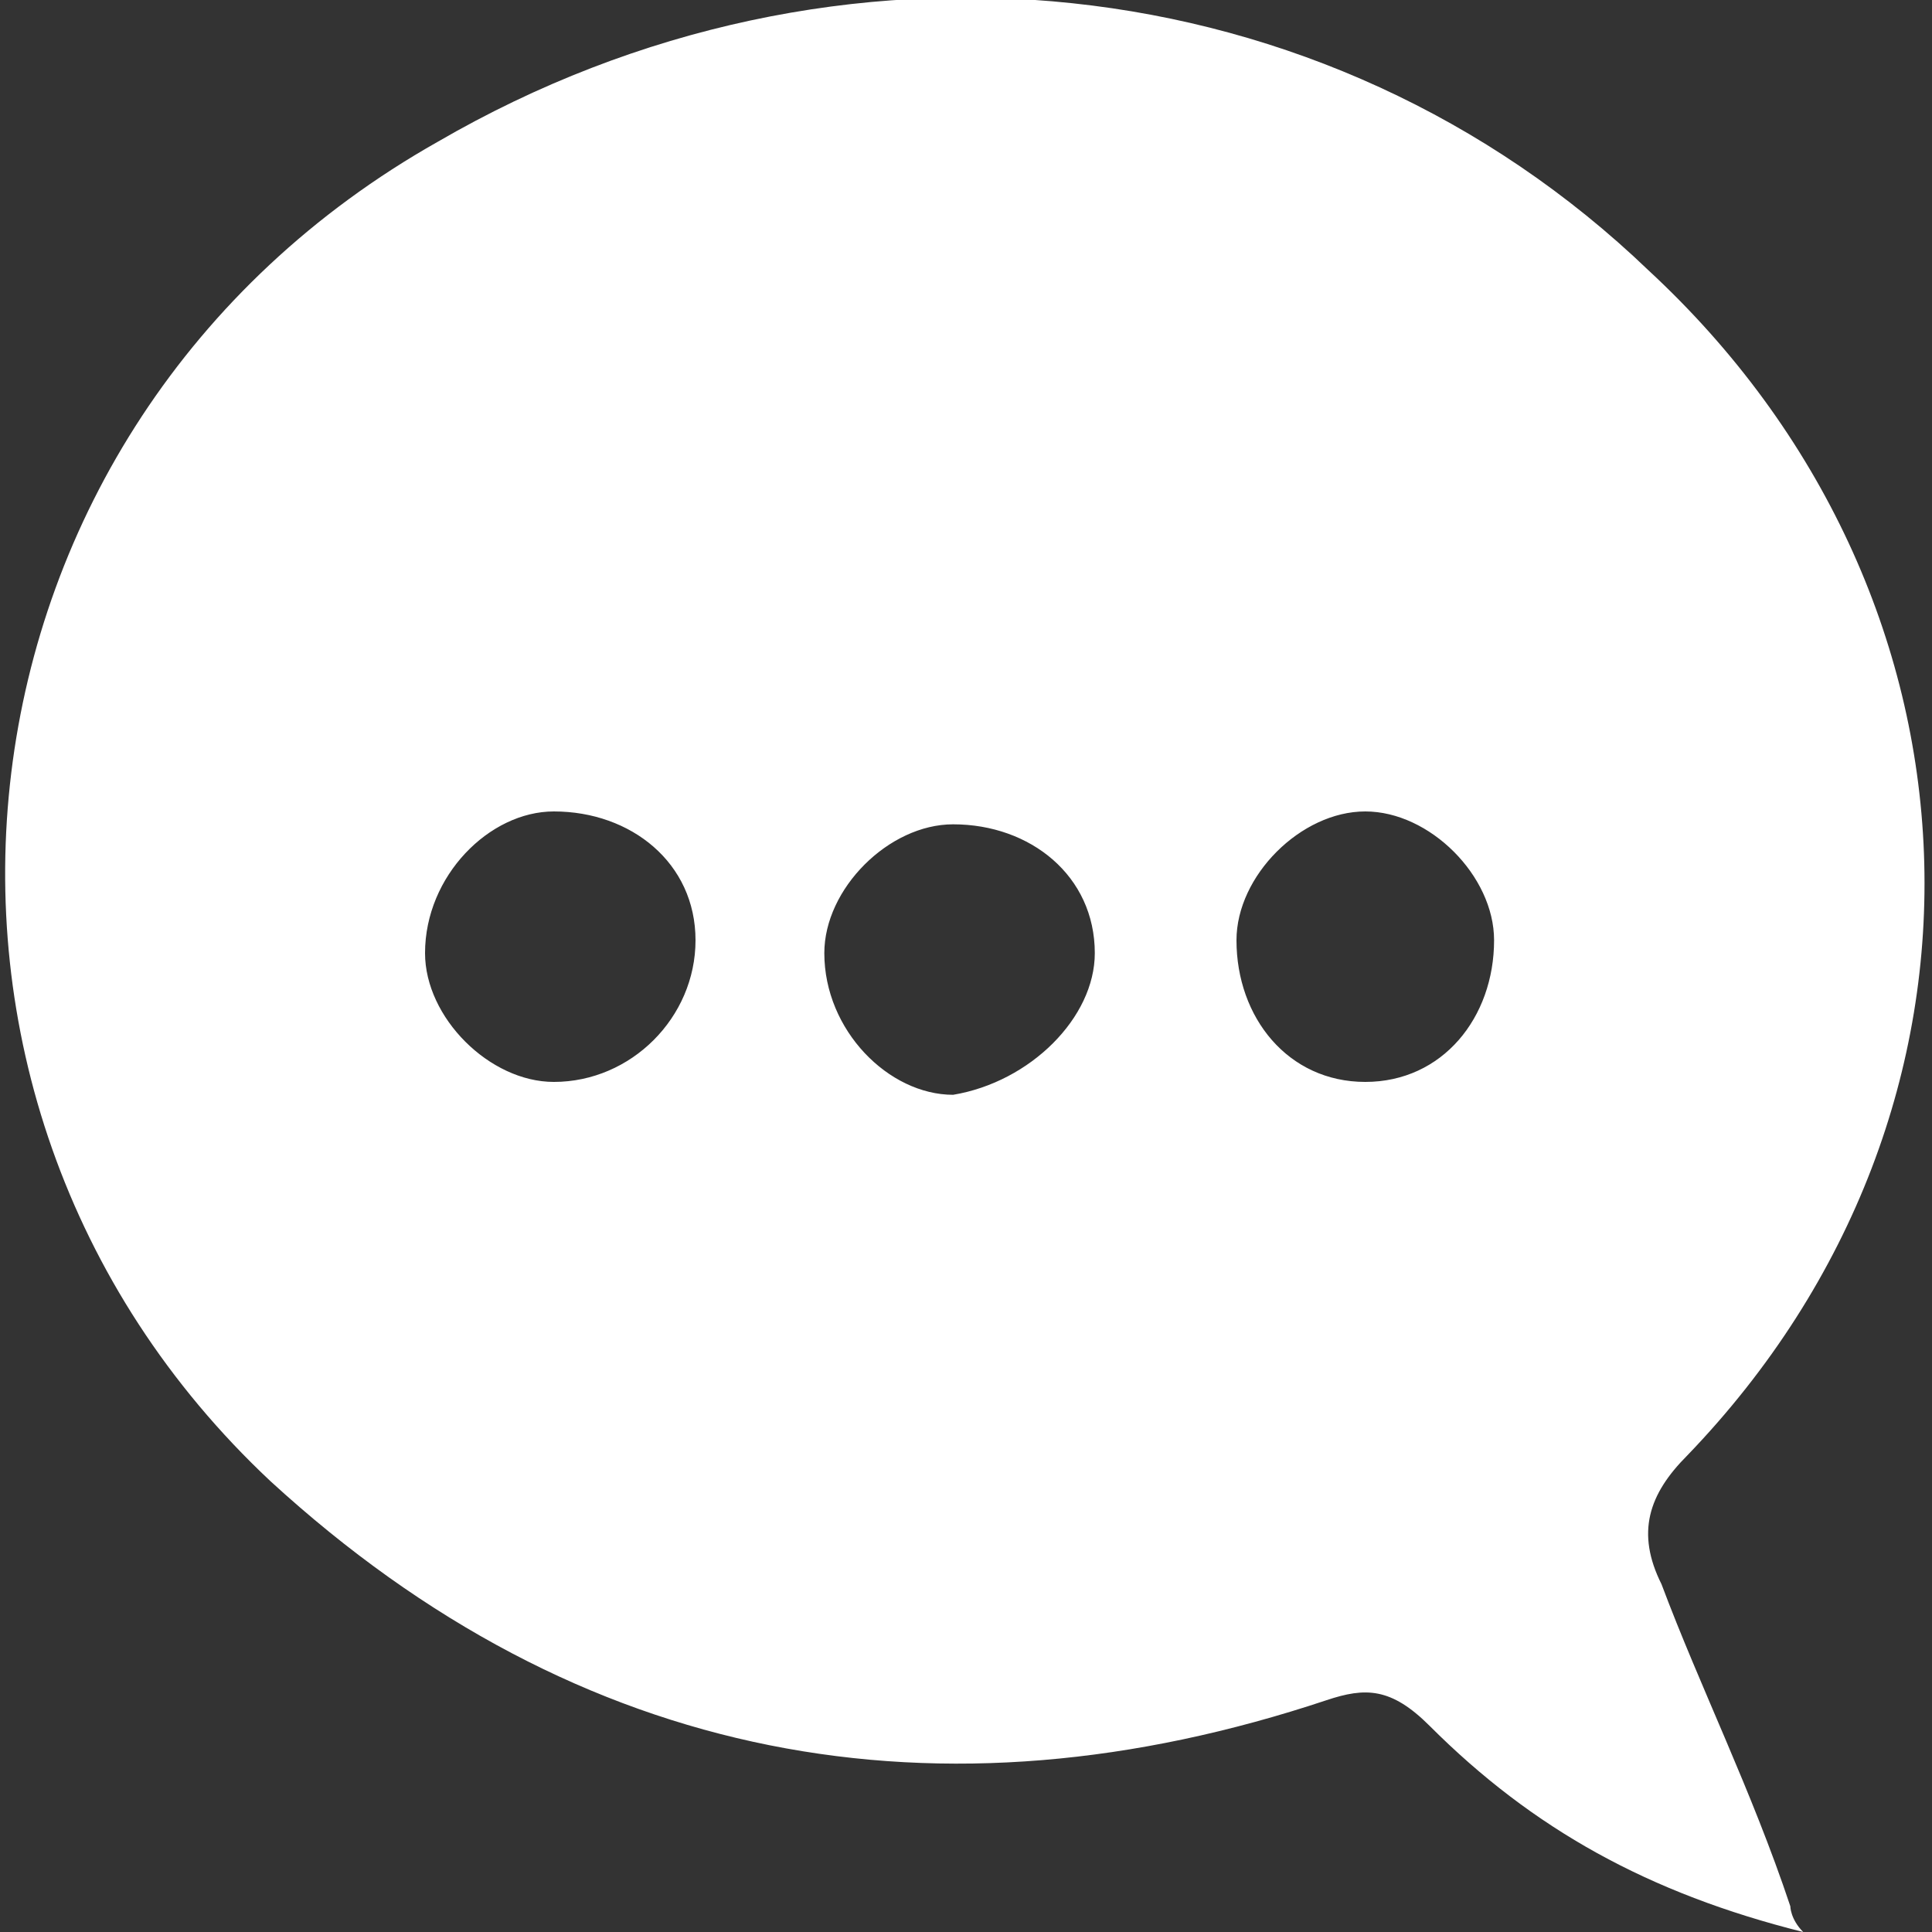 <?xml version="1.0" encoding="utf-8"?>
<!-- Generator: Adobe Illustrator 23.0.0, SVG Export Plug-In . SVG Version: 6.00 Build 0)  -->
<svg version="1.1" id="Calque_1" xmlns="http://www.w3.org/2000/svg" xmlns:xlink="http://www.w3.org/1999/xlink" x="0px" y="0px"
	 viewBox="0 0 15 15" style="enable-background:new 0 0 15 15;" xml:space="preserve">
<rect x="0" y="0" width="15" height="15" fill="#333333" stroke="none"/>
<style type="text/css">
	.st0{fill:#FFFFFF;}
</style>
<path class="st0" d="M14,15c-1.2-0.3-2.1-0.8-2.9-1.6c-0.3-0.3-0.5-0.3-0.8-0.2c-3,1-5.8,0.5-8.2-1.7c-3.2-3-2.6-8.2,1.3-10.4
	c3.1-1.8,6.9-1.4,9.4,1c2.7,2.5,2.9,6.5,0.3,9.2c-0.3,0.3-0.4,0.6-0.2,1c0.3,0.8,0.7,1.6,1,2.5C13.9,14.8,13.9,14.9,14,15z M8.5,7.4
	c0-0.6-0.5-1-1.1-1c-0.5,0-1,0.5-1,1c0,0.6,0.5,1.1,1,1.1C8,8.4,8.5,7.9,8.5,7.4z M5.4,7.3c0-0.6-0.5-1-1.1-1c-0.5,0-1,0.5-1,1.1
	c0,0.5,0.5,1,1,1C4.9,8.4,5.4,7.9,5.4,7.3z M10.6,8.4c0.6,0,1-0.5,1-1.1c0-0.5-0.5-1-1-1c-0.5,0-1,0.5-1,1C9.6,7.9,10,8.4,10.6,8.4z
	"/>
</svg>
